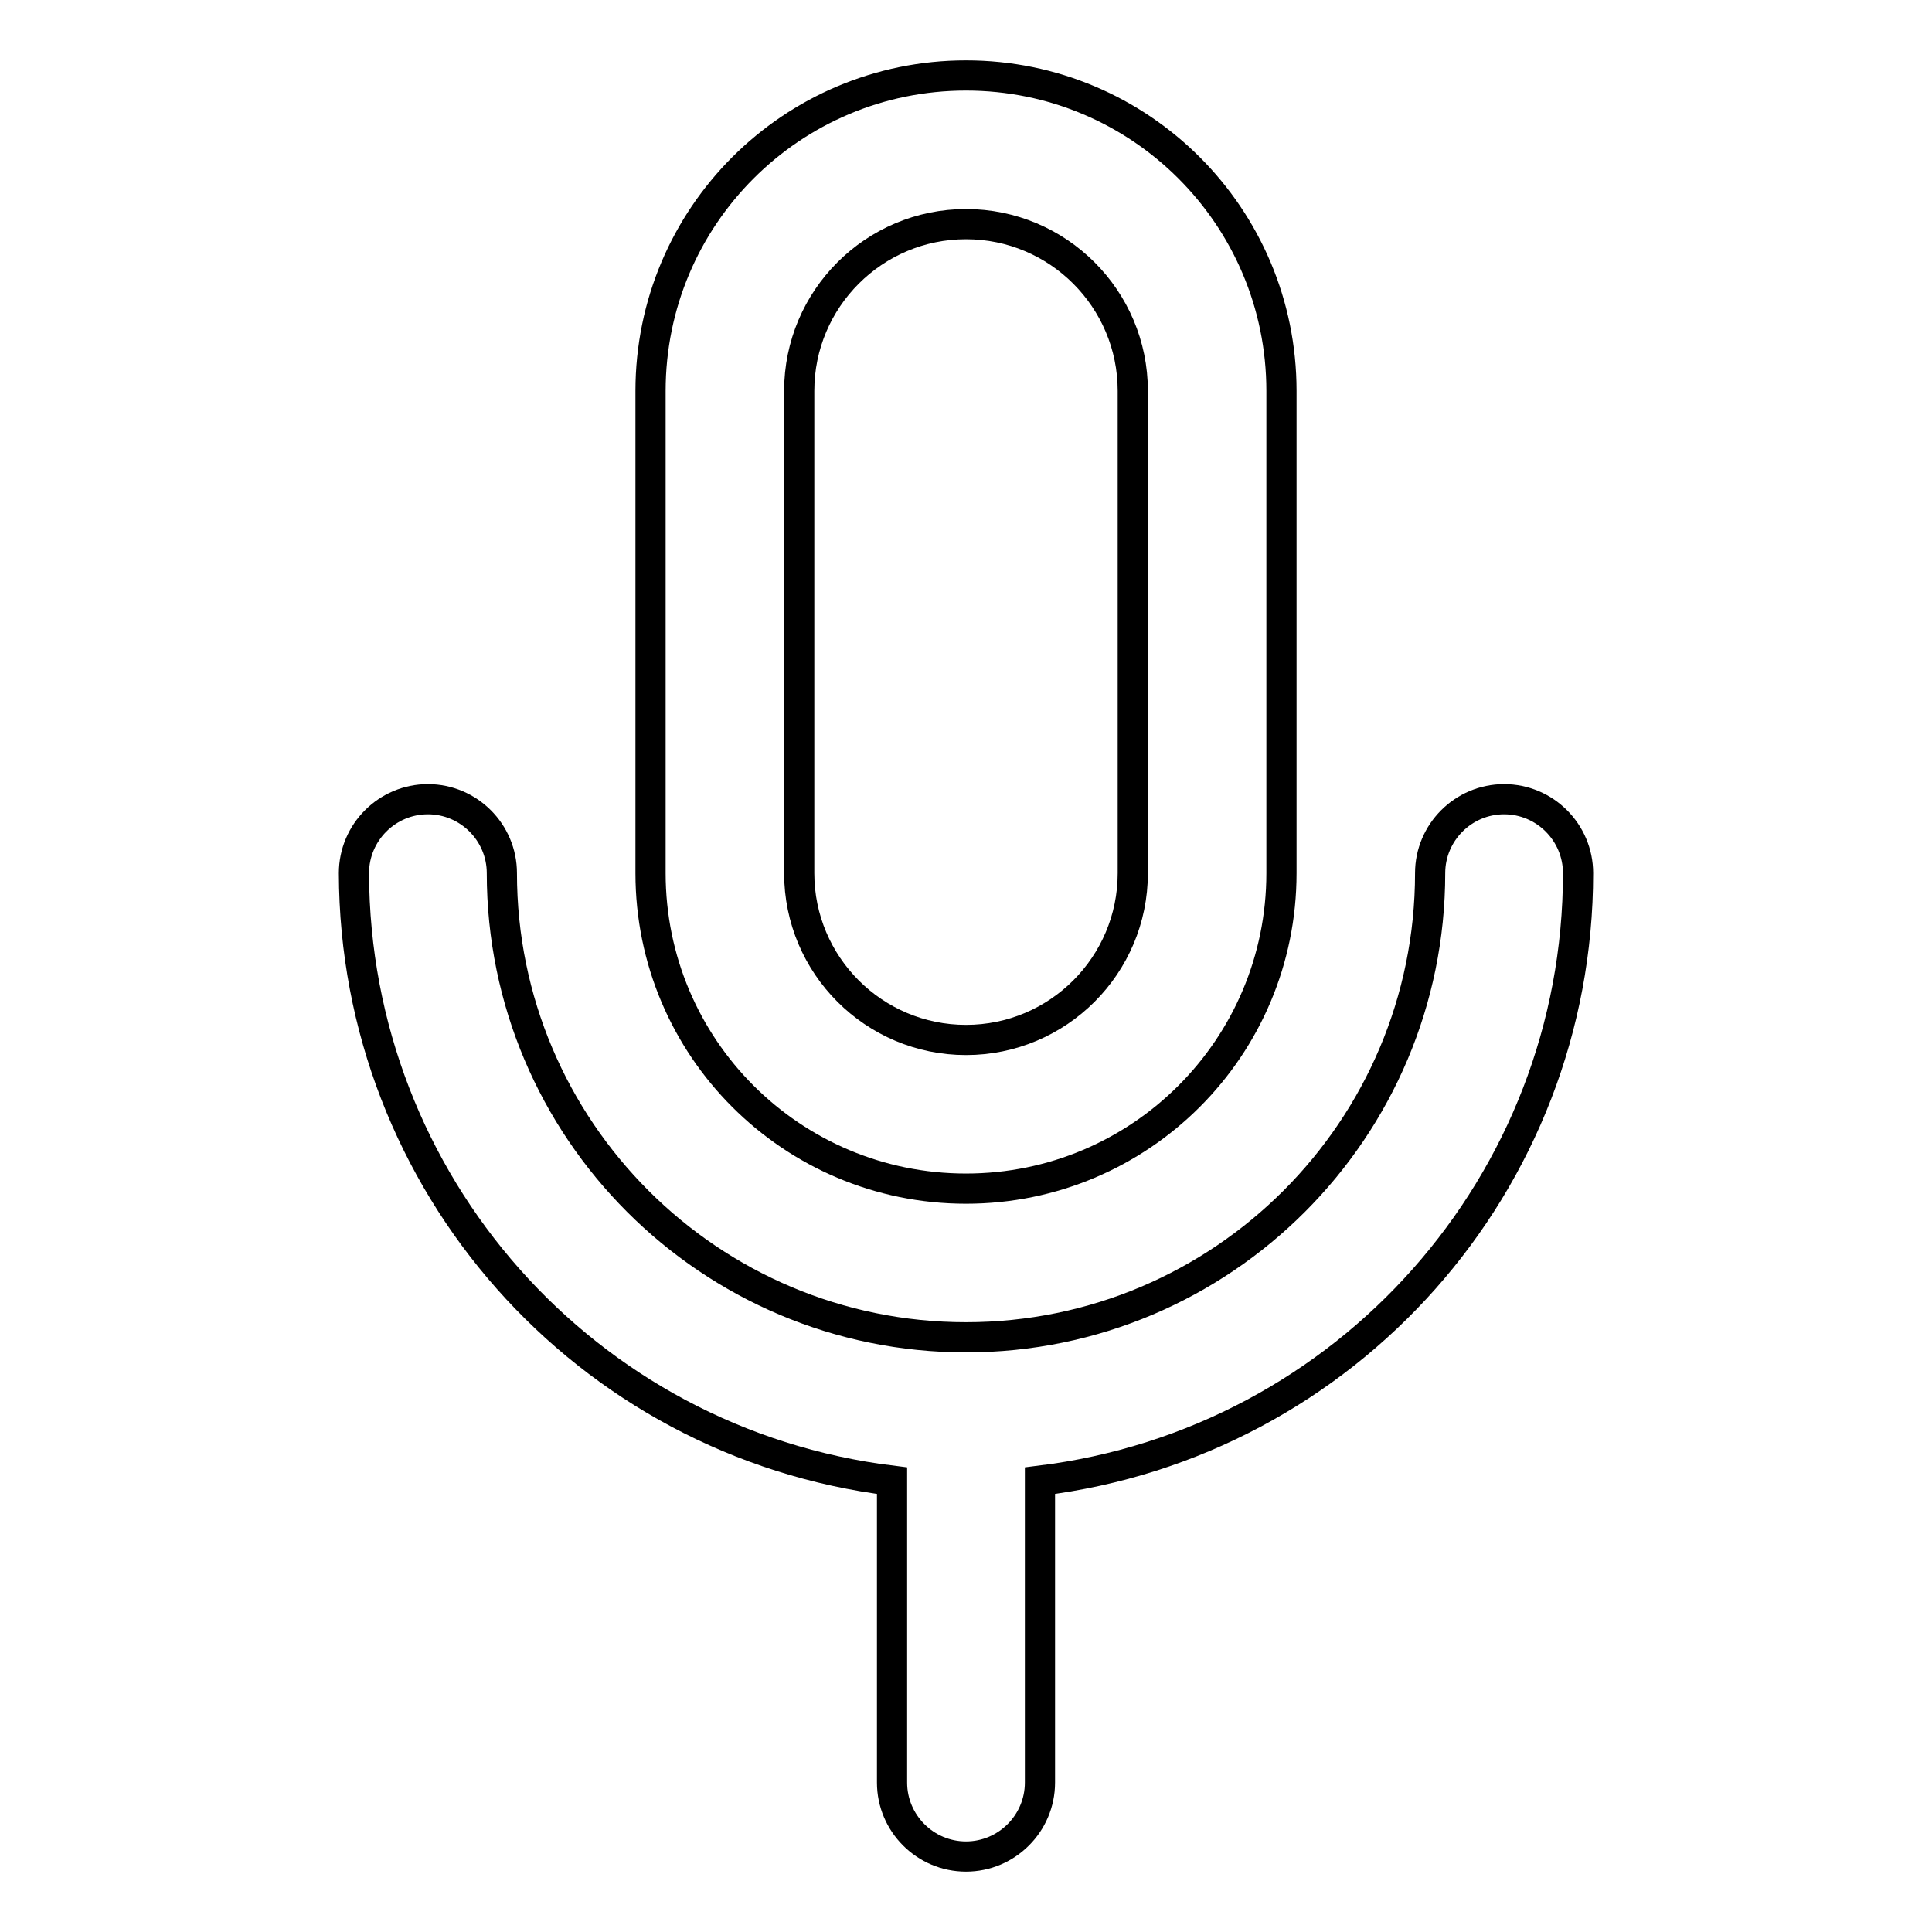 <?xml version="1.0" encoding="utf-8"?>
<!-- Svg Vector Icons : http://www.onlinewebfonts.com/icon -->
<!DOCTYPE svg PUBLIC "-//W3C//DTD SVG 1.1//EN" "http://www.w3.org/Graphics/SVG/1.1/DTD/svg11.dtd">
<svg version="1.1" xmlns="http://www.w3.org/2000/svg" xmlns:xlink="http://www.w3.org/1999/xlink" x="0px" y="0px" viewBox="0 0 256 256" enable-background="new 0 0 256 256" xml:space="preserve">
<g> <path stroke-width="4" fill-opacity="0" stroke="#000000"  d="M128,157.5c23.1,0,41.8-18.7,41.8-41.8V51.8c0-23.1-18.7-41.8-41.8-41.8c-23.1,0-41.8,18.7-41.8,41.8v63.9 C86.2,138.8,104.9,157.5,128,157.5z M105.9,51.8c0-12.2,9.9-22.1,22.1-22.1c12.2,0,22.1,9.9,22.1,22.1v63.9 c0,12.2-9.9,22.1-22.1,22.1c-12.2,0-22.1-9.9-22.1-22.1V51.8z"/> <path stroke-width="4" fill-opacity="0" stroke="#000000"  d="M209.1,115.7c0-5.4-4.4-9.8-9.8-9.8c-5.4,0-9.8,4.4-9.8,9.8c0,33.9-27.5,61.5-61.5,61.5 c-33.9,0-61.5-27.5-61.5-61.5c0-5.4-4.4-9.8-9.8-9.8c-5.4,0-9.8,4.4-9.8,9.8c0.1,41,30.6,75.5,71.3,80.5v40c0,5.4,4.4,9.8,9.8,9.8 c5.4,0,9.8-4.4,9.8-9.8v-40C178.5,191.2,209.1,156.7,209.1,115.7z"/></g>
</svg>